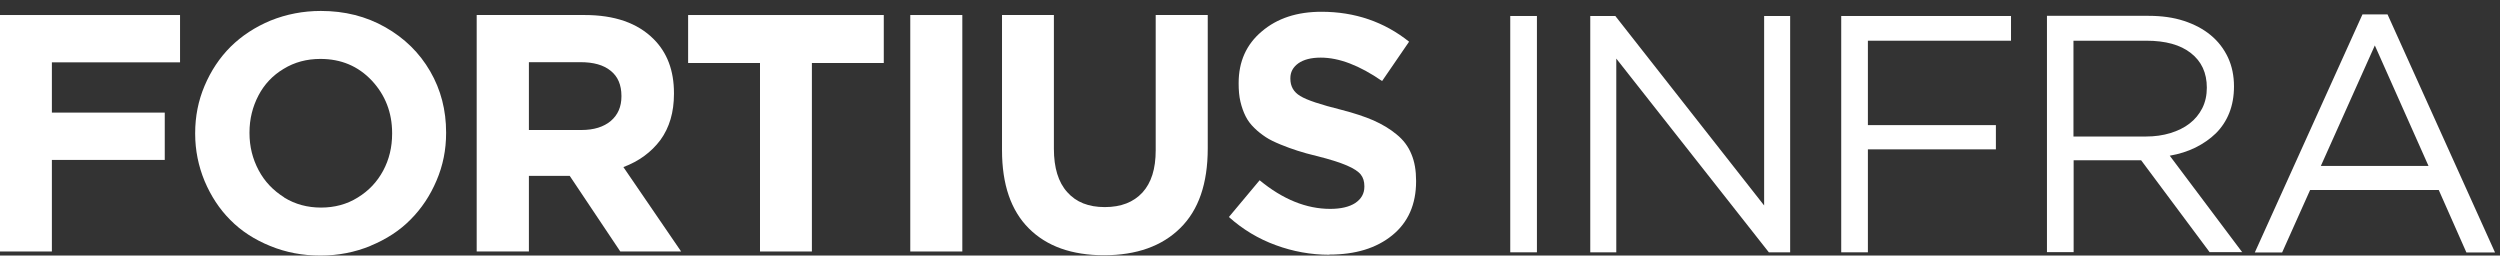 <?xml version="1.0" encoding="UTF-8"?> <svg xmlns="http://www.w3.org/2000/svg" width="225" height="23" viewBox="0 0 225 23" fill="none"><rect x="0" y="0" width="225" height="23" fill="#333333" stroke="none"/><path d="M0 22.634V1.352H16.204V5.611H4.669V10.134H14.828V14.393H4.669V22.634H0Z" fill="white"></path><path d="M25.572 17.774C26.567 18.389 27.679 18.682 28.894 18.682C30.109 18.682 31.221 18.389 32.202 17.774C33.183 17.174 33.944 16.369 34.486 15.359C35.027 14.349 35.291 13.237 35.291 12.037V11.978C35.291 10.134 34.676 8.553 33.461 7.25C32.231 5.947 30.695 5.303 28.836 5.303C27.606 5.303 26.508 5.596 25.528 6.196C24.547 6.782 23.786 7.587 23.259 8.597C22.732 9.607 22.454 10.719 22.454 11.919V11.978C22.454 13.193 22.732 14.291 23.273 15.315C23.815 16.34 24.591 17.145 25.572 17.76M33.359 22.122C31.939 22.707 30.431 23 28.836 23C27.24 23 25.733 22.722 24.313 22.136C22.907 21.566 21.707 20.79 20.727 19.794C19.746 18.814 18.985 17.643 18.414 16.296C17.858 14.949 17.565 13.53 17.565 12.037V11.978C17.565 10.485 17.843 9.065 18.414 7.719C18.985 6.372 19.76 5.201 20.756 4.206C21.751 3.225 22.951 2.434 24.357 1.849C25.776 1.278 27.284 0.985 28.88 0.985C31.017 0.985 32.949 1.468 34.676 2.449C36.403 3.43 37.75 4.747 38.716 6.416C39.682 8.084 40.15 9.914 40.15 11.919V11.978C40.15 13.471 39.872 14.891 39.287 16.252C38.716 17.599 37.94 18.77 36.945 19.765C35.964 20.761 34.764 21.536 33.344 22.122H33.359Z" fill="white"></path><path d="M47.586 11.7H52.329C53.456 11.7 54.334 11.422 54.978 10.88C55.608 10.339 55.929 9.607 55.929 8.685V8.626C55.929 7.646 55.608 6.885 54.963 6.372C54.319 5.845 53.412 5.596 52.255 5.596H47.601V11.715L47.586 11.7ZM42.902 22.634V1.352H52.621C55.315 1.352 57.379 2.069 58.828 3.518C60.043 4.733 60.657 6.343 60.657 8.378V8.451C60.657 10.105 60.248 11.481 59.443 12.593C58.623 13.691 57.51 14.511 56.105 15.037L61.301 22.634H55.827L51.275 15.828H47.601V22.634H42.931H42.902Z" fill="white"></path><path d="M68.4 22.634V5.67H61.931V1.352H79.54V5.67H73.07V22.634H68.4Z" fill="white"></path><path d="M86.609 1.352H81.925V22.634H86.609V1.352Z" fill="white"></path><path d="M99.373 22.971C96.46 22.971 94.206 22.166 92.596 20.556C90.986 18.946 90.181 16.604 90.181 13.515V1.352H94.85V13.383C94.85 15.096 95.246 16.399 96.051 17.292C96.856 18.199 97.968 18.638 99.432 18.638C100.896 18.638 102.008 18.199 102.813 17.336C103.618 16.457 104.013 15.198 104.013 13.53V1.352H108.697V13.354C108.697 16.516 107.878 18.902 106.224 20.526C104.584 22.151 102.286 22.971 99.359 22.971" fill="white"></path><path d="M119.617 22.927C117.977 22.927 116.367 22.634 114.816 22.063C113.249 21.492 111.844 20.643 110.6 19.531L113.367 16.223C115.46 17.95 117.582 18.799 119.719 18.799C120.671 18.799 121.432 18.623 121.973 18.272C122.515 17.906 122.793 17.423 122.793 16.808V16.75C122.793 16.34 122.691 15.989 122.471 15.711C122.251 15.432 121.827 15.154 121.212 14.891C120.597 14.627 119.69 14.335 118.504 14.042C117.831 13.881 117.26 13.72 116.762 13.559C116.265 13.398 115.767 13.222 115.24 13.003C114.713 12.783 114.274 12.578 113.923 12.344C113.571 12.11 113.22 11.846 112.898 11.524C112.562 11.202 112.298 10.851 112.108 10.47C111.917 10.09 111.756 9.651 111.639 9.153C111.522 8.655 111.478 8.114 111.478 7.528V7.47C111.478 5.552 112.166 4.001 113.557 2.83C114.947 1.644 116.733 1.059 118.929 1.059C121.944 1.059 124.579 1.966 126.818 3.752L124.389 7.294C122.354 5.889 120.524 5.186 118.87 5.186C117.992 5.186 117.333 5.362 116.85 5.699C116.367 6.05 116.133 6.489 116.133 7.031V7.089C116.133 7.763 116.426 8.289 117.026 8.641C117.611 9.007 118.856 9.417 120.729 9.885C121.871 10.178 122.837 10.5 123.613 10.836C124.403 11.188 125.091 11.598 125.691 12.095C126.306 12.593 126.745 13.178 127.023 13.866C127.316 14.554 127.448 15.345 127.448 16.267V16.325C127.448 18.389 126.731 20.014 125.311 21.17C123.876 22.341 121.988 22.912 119.646 22.912" fill="white"></path><path d="M138.323 1.439H135.923V22.708H138.323V1.439Z" fill="white"></path><path d="M158.772 18.492L145.379 1.439H143.124V22.708H145.466V5.274L159.196 22.708H161.114V1.439H158.772V18.492Z" fill="white"></path><path d="M180.991 1.439H165.71V22.708H168.11V13.442H179.63V11.261H168.11V3.664H180.991V1.439Z" fill="white"></path><path d="M198.615 7.88C198.615 8.568 198.483 9.183 198.205 9.739C197.927 10.28 197.546 10.749 197.063 11.115C196.58 11.495 195.995 11.773 195.336 11.978C194.663 12.183 193.931 12.286 193.14 12.286H186.612V3.664H193.17C194.897 3.664 196.229 4.03 197.18 4.777C198.132 5.523 198.615 6.548 198.615 7.895M201.806 22.708L195.277 14.013C196.112 13.867 196.873 13.632 197.59 13.281C198.293 12.93 198.908 12.505 199.434 11.993C199.947 11.481 200.357 10.866 200.635 10.163C200.913 9.461 201.059 8.67 201.059 7.777C201.059 6.826 200.884 5.962 200.518 5.172C200.152 4.396 199.639 3.723 198.966 3.167C198.293 2.61 197.488 2.186 196.551 1.879C195.614 1.571 194.546 1.425 193.375 1.425H184.226V22.693H186.627V14.423H192.701L198.864 22.693H201.806V22.708Z" fill="white"></path><path d="M218.566 14.935H208.876L213.735 4.089L218.566 14.935ZM214.877 1.293H212.623L202.933 22.722H205.392L207.91 17.101H219.488L221.976 22.722H224.552L214.877 1.293Z" fill="white"></path></svg> 